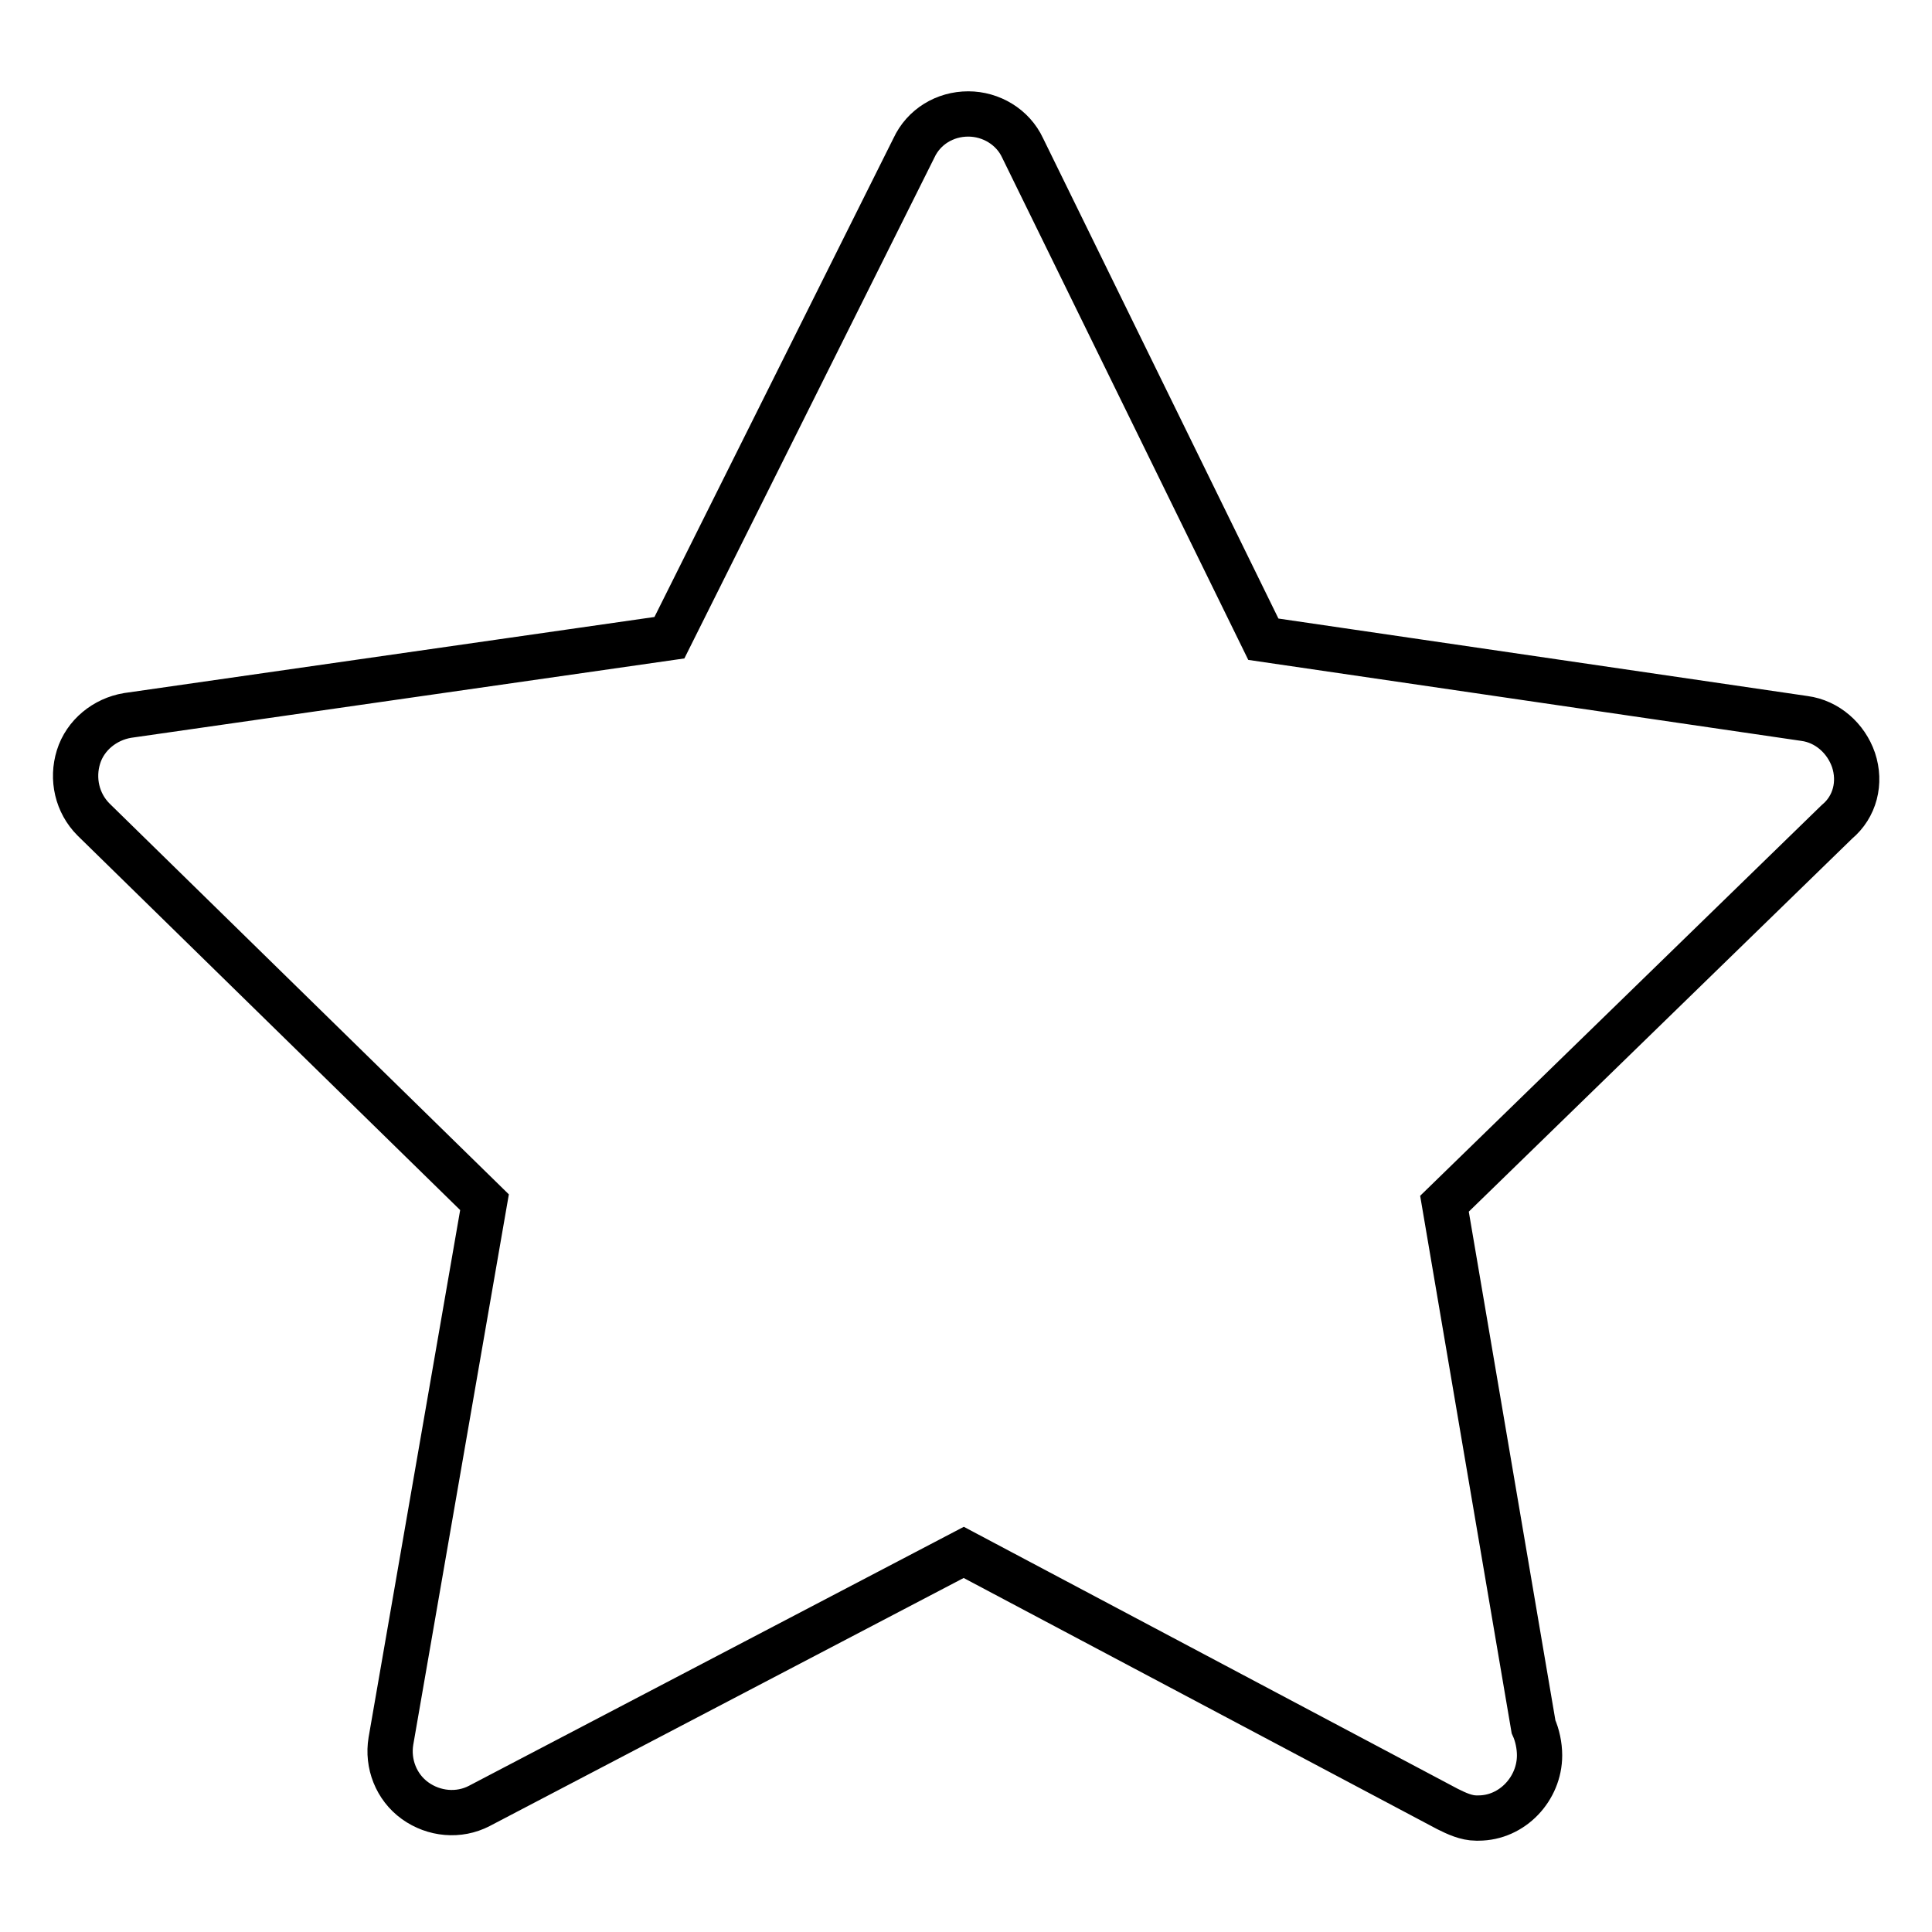 <?xml version="1.0" encoding="utf-8"?>
<!-- Svg Vector Icons : http://www.onlinewebfonts.com/icon -->
<!DOCTYPE svg PUBLIC "-//W3C//DTD SVG 1.1//EN" "http://www.w3.org/Graphics/SVG/1.1/DTD/svg11.dtd">
<svg version="1.1" xmlns="http://www.w3.org/2000/svg" xmlns:xlink="http://www.w3.org/1999/xlink" x="0px" y="0px" viewBox="0 0 256 256" enable-background="new 0 0 256 256" xml:space="preserve">
<g><g><path stroke-width="6" fill-opacity="0" stroke="#000000"  d="M245.6,100.7c-1-2.9-3.5-5.1-6.5-5.5l-71.7-10.5l-31.9-65.1c-1.3-2.8-4.2-4.5-7.2-4.5c0,0,0,0,0,0c-3.1,0-5.9,1.7-7.2,4.5L88.7,84.5L16.9,94.8c-3,0.5-5.6,2.6-6.5,5.5c-0.9,2.9-0.2,6.1,2,8.3l51.8,50.7l-12.4,71.4c-0.5,3,0.7,6.1,3.2,7.9s5.8,2.1,8.5,0.7l64.2-33.6l64.1,34c1.2,0.6,2.5,1.2,3.8,1.2c0.1,0,0.3,0,0.3,0c4.5,0,8.1-3.9,8.1-8.3c0-1.3-0.3-2.7-0.8-3.8l-11.8-69.3l52-50.6C245.8,106.9,246.6,103.7,245.6,100.7z"/></g></g>
</svg>